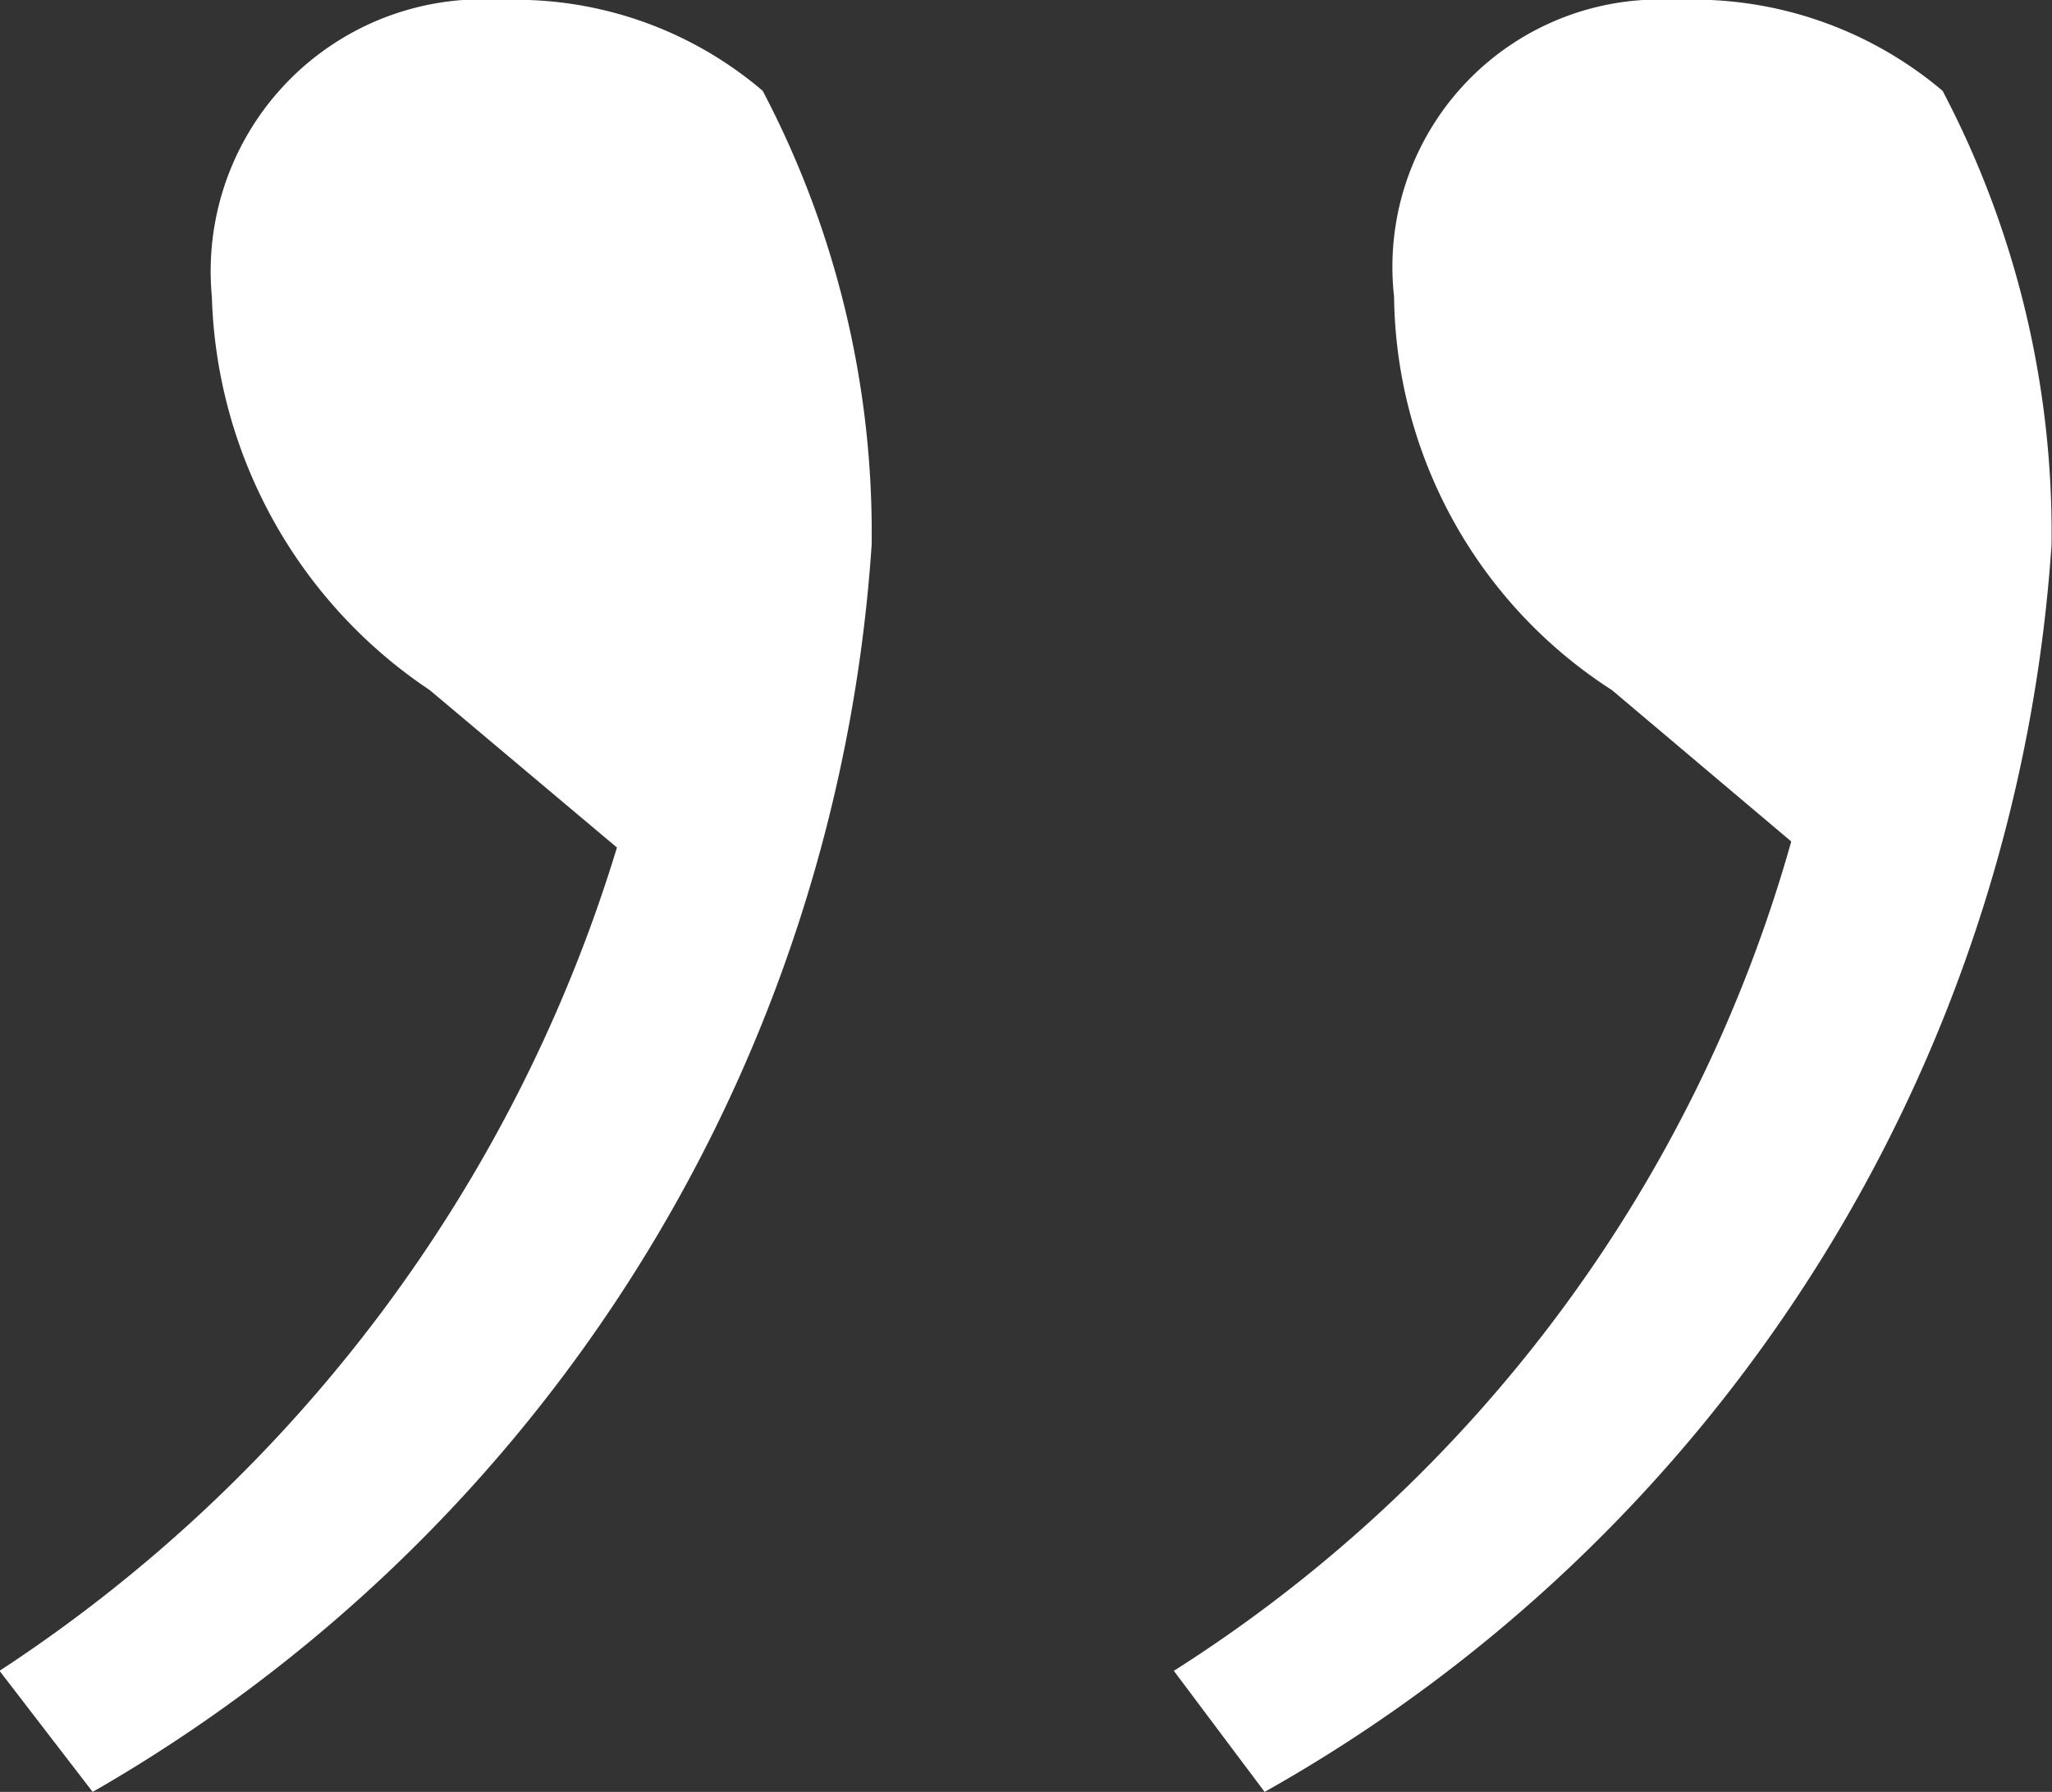 <svg xmlns="http://www.w3.org/2000/svg" width="4.407" height="3.848" viewBox="0 0 4.407 3.848">
  <rect x="0" y="0" width="4.407" height="3.848" fill="#333333" stroke="none"/>
  <path id="패스_768" data-name="패스 768" d="M-.969-8.762A3.239,3.239,0,0,1-2.295-6.994l.2.26A3.345,3.345,0,0,0-.422-9.412a2.039,2.039,0,0,0-.234-.975.818.818,0,0,0-.559-.195.584.584,0,0,0-.624.637,1.053,1.053,0,0,0,.468.845Zm2.522-.013A3.106,3.106,0,0,1,.227-6.994l.195.26a3.329,3.329,0,0,0,1.69-2.678,2.039,2.039,0,0,0-.234-.975.829.829,0,0,0-.572-.195A.574.574,0,0,0,.7-9.945a1.018,1.018,0,0,0,.468.845Z" transform="translate(2.294 10.582)" fill="#fff"/>
</svg>
